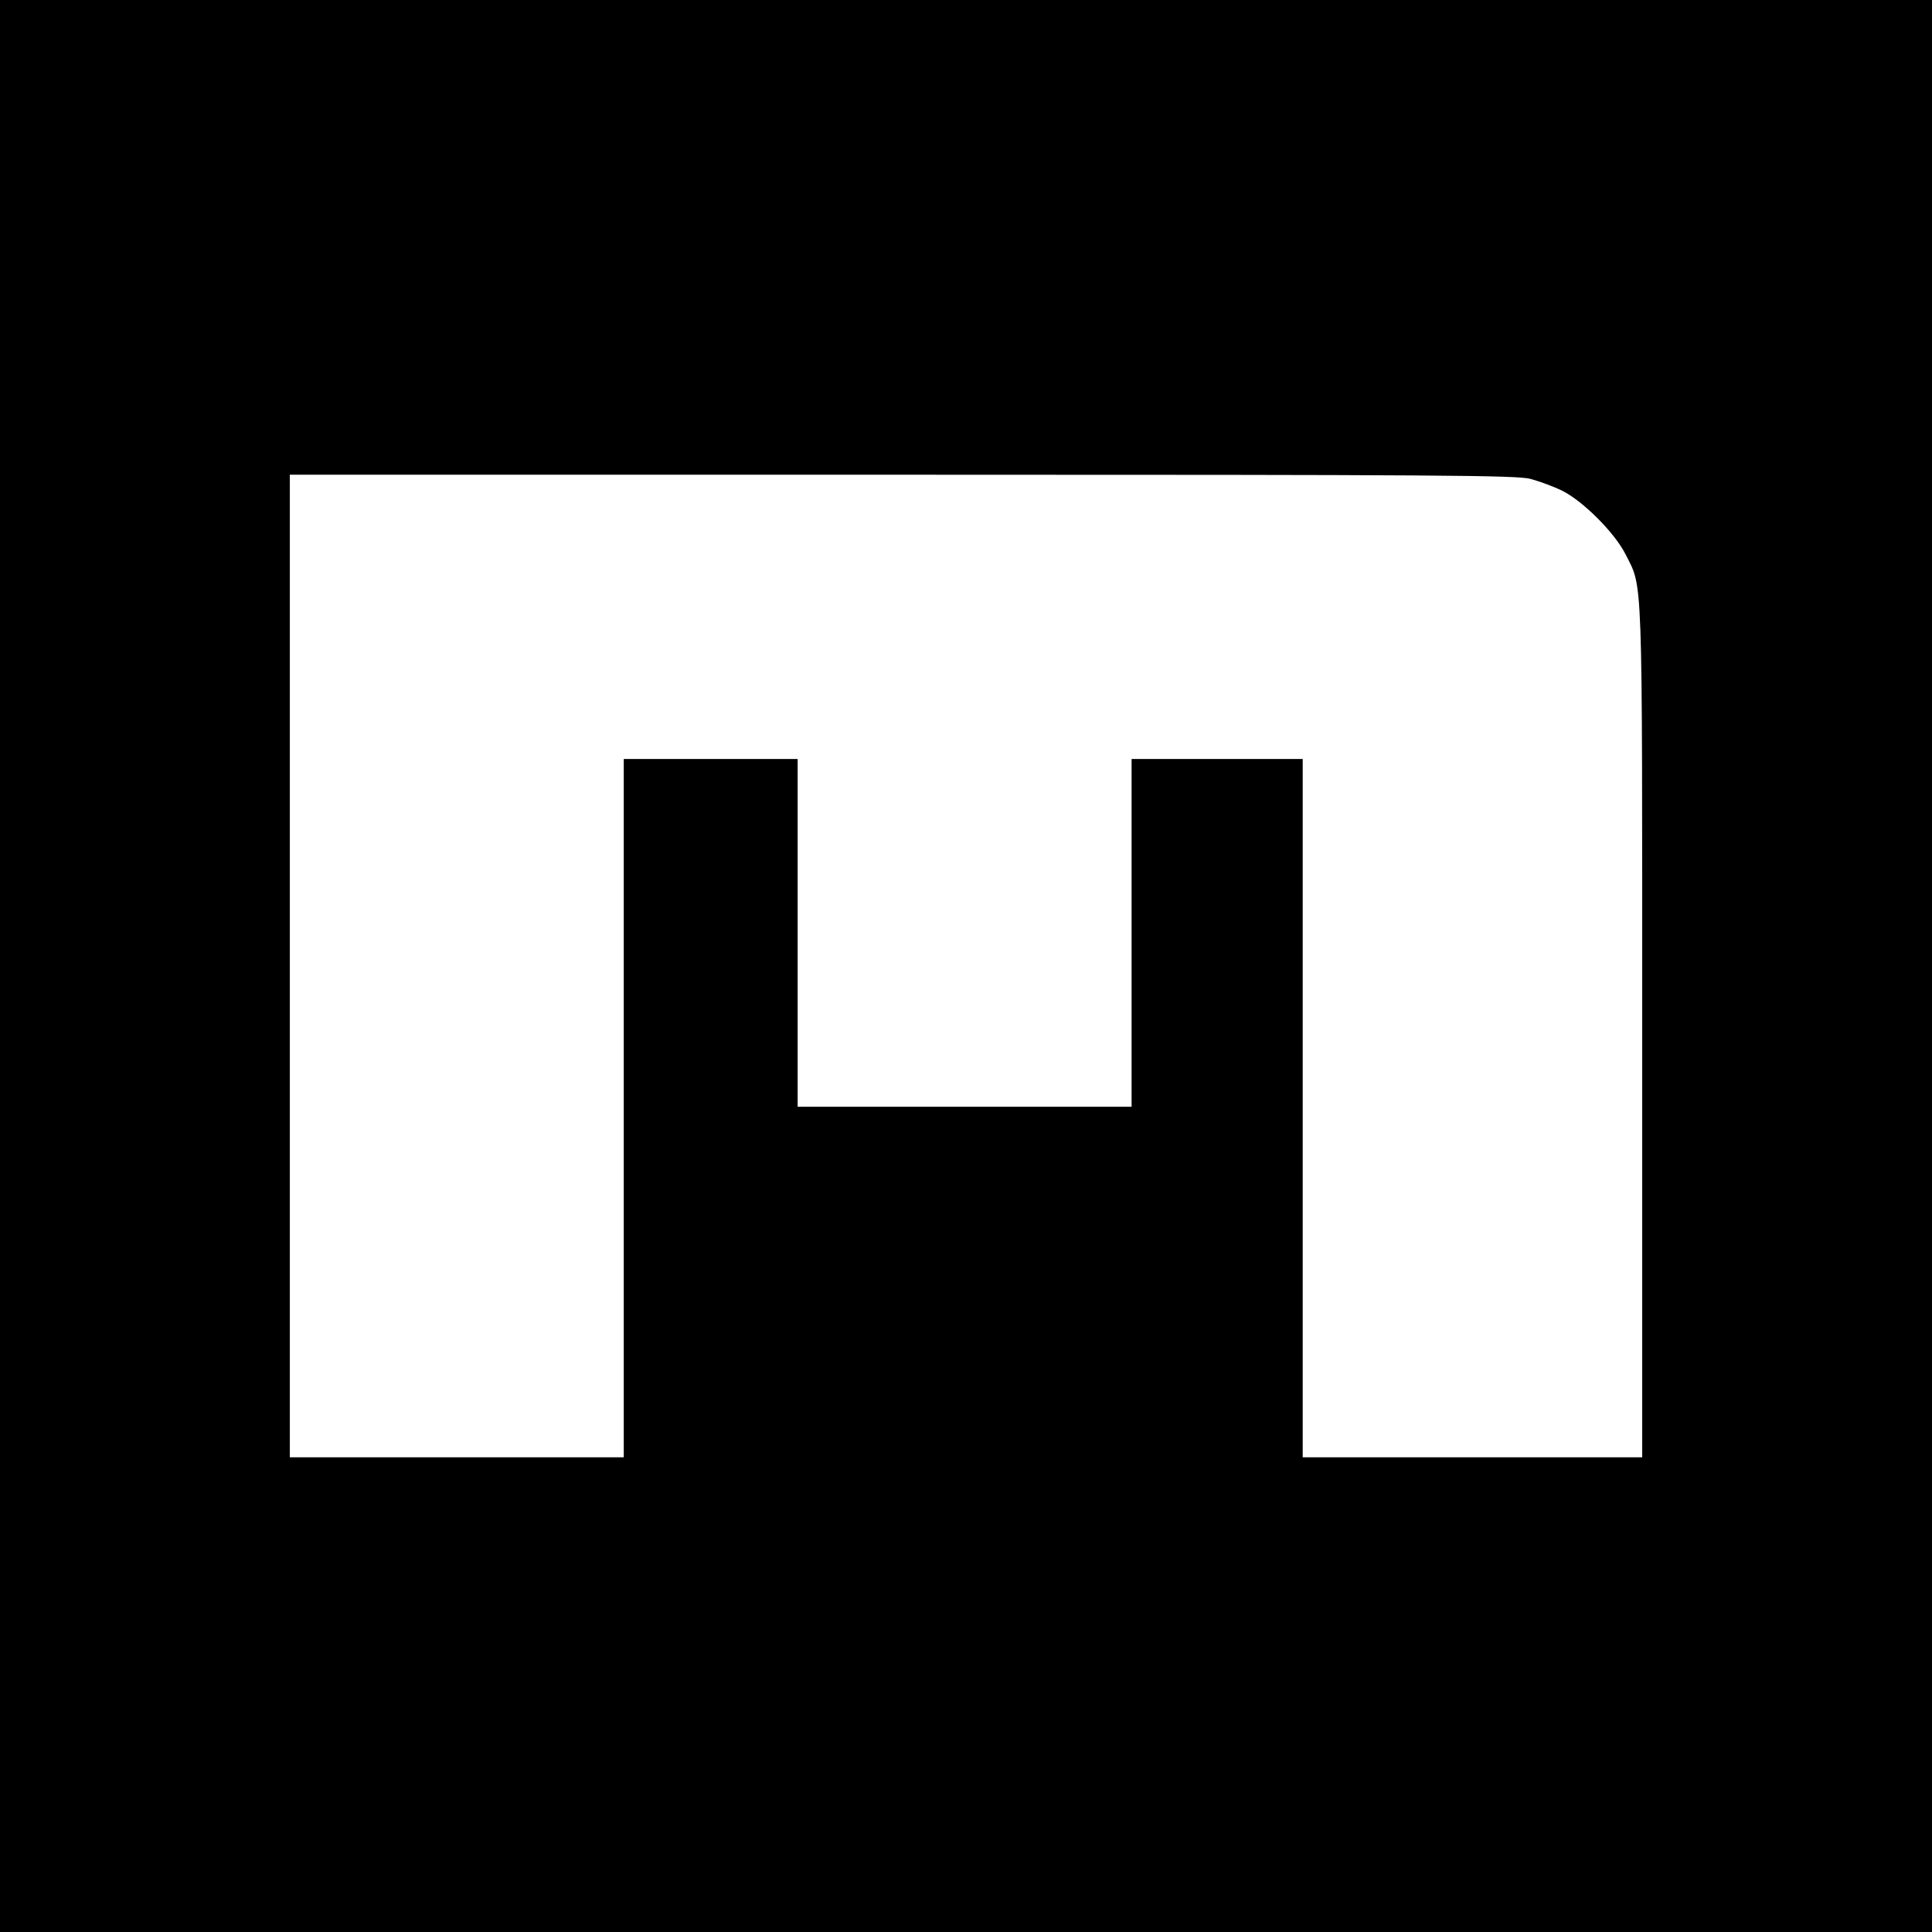 <?xml version="1.0" standalone="no"?>
<!DOCTYPE svg PUBLIC "-//W3C//DTD SVG 20010904//EN"
 "http://www.w3.org/TR/2001/REC-SVG-20010904/DTD/svg10.dtd">
<svg version="1.0" xmlns="http://www.w3.org/2000/svg"
 width="700pt" height="700pt" viewBox="0 0 700 700"
 preserveAspectRatio="xMidYMid meet">
<g transform="translate(0,700) scale(0.1,-0.1)"
fill="#000000" stroke="none">
<path d="M0 3500 l0 -3500 3500 0 3500 0 0 3500 0 3500 -3500 0 -3500 0 0
-3500z m5545 1765 c33 -9 85 -28 115 -43 75 -37 189 -151 229 -229 64 -128 61
-36 61 -1730 l0 -1543 -615 0 -615 0 0 1265 0 1265 -310 0 -310 0 0 -630 0
-630 -605 0 -605 0 0 630 0 630 -315 0 -315 0 0 -1265 0 -1265 -605 0 -605 0
0 1780 0 1780 2218 0 c1959 0 2225 -2 2277 -15z"/>
</g>
</svg>
